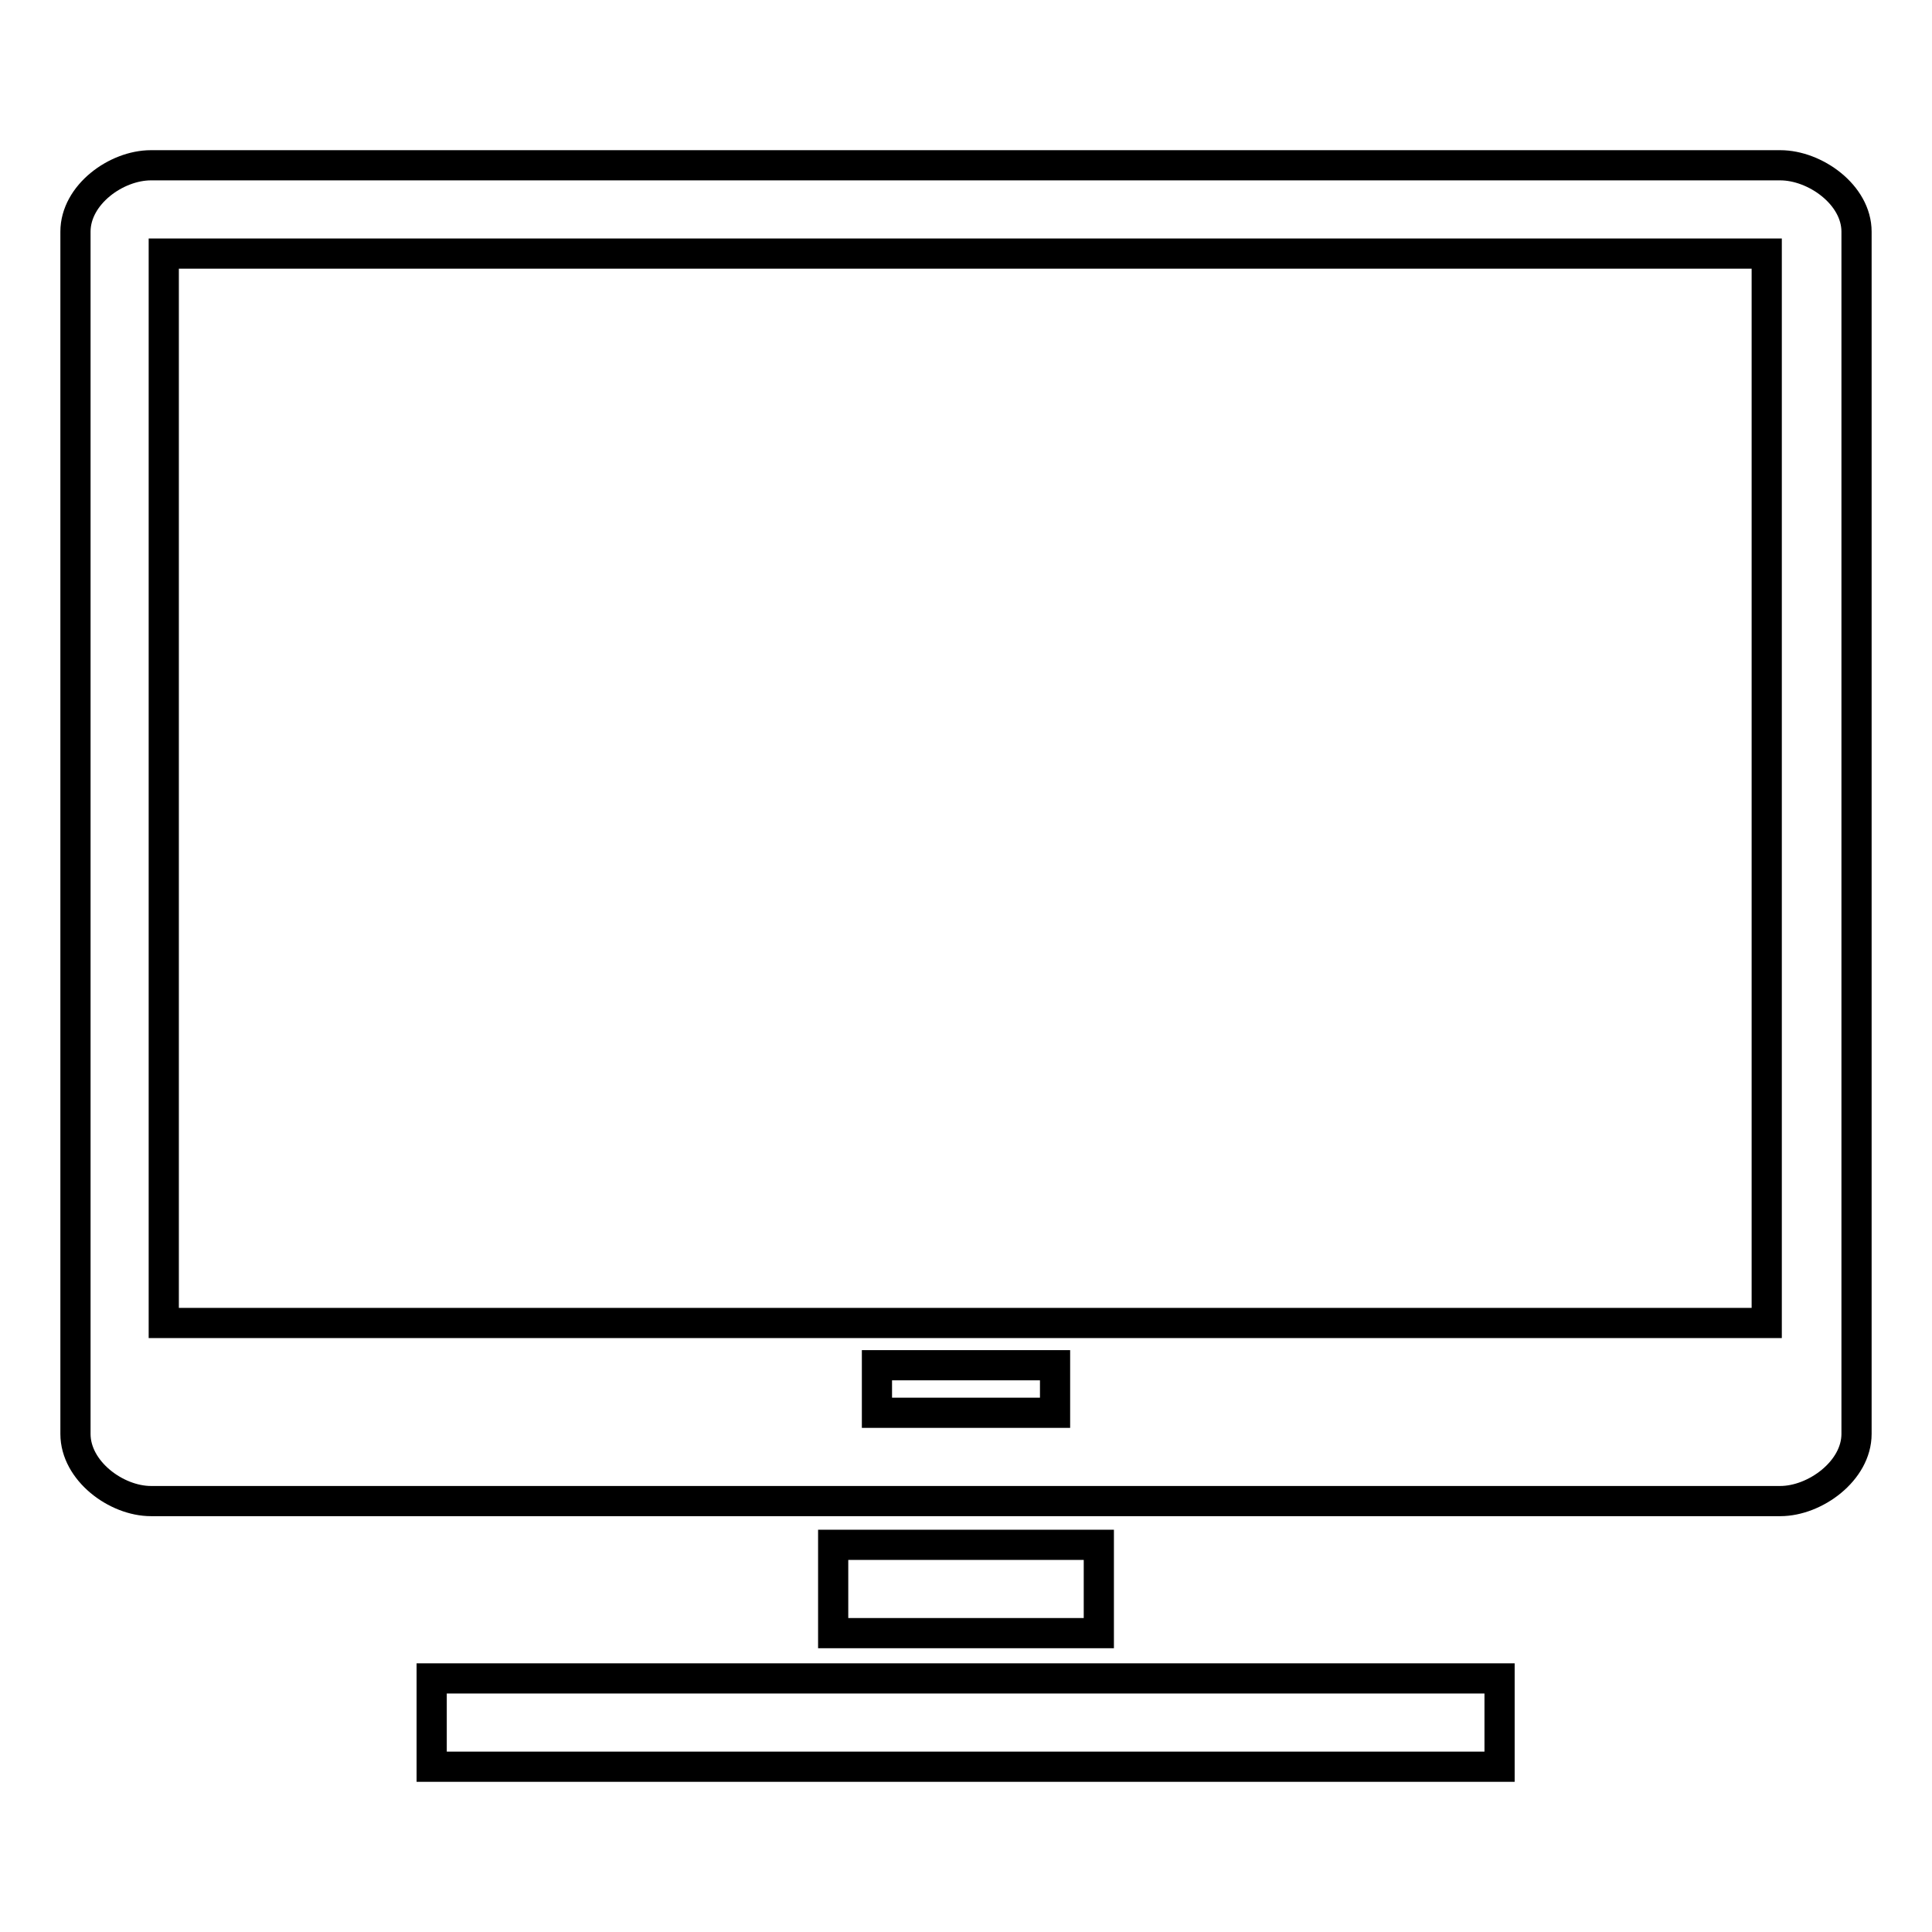 <?xml version="1.0" encoding="utf-8"?>
<!-- Svg Vector Icons : http://www.onlinewebfonts.com/icon -->
<!DOCTYPE svg PUBLIC "-//W3C//DTD SVG 1.1//EN" "http://www.w3.org/Graphics/SVG/1.1/DTD/svg11.dtd">
<svg version="1.1" xmlns="http://www.w3.org/2000/svg" xmlns:xlink="http://www.w3.org/1999/xlink" x="0px" y="0px" viewBox="0 0 256 256" enable-background="new 0 0 256 256" xml:space="preserve">
<g> <path stroke-width="4" fill-opacity="0" stroke="#000000"  d="M110.4,204.7h35.2v11.7h-35.2V204.7z M57.2,222.4h141.5v11.7H57.2V222.4z M235.9,21.9H20 c-4.6,0-10,3.9-10,8.8V190c0,4.9,5.4,8.9,10,8.9h215.9c4.6,0,10.1-4,10.1-8.9V30.7C246,25.8,240.5,21.9,235.9,21.9z M139.8,187.2 h-23.6v-6.3h23.6V187.2z M234.1,175.3H21.7V33.6h212.4V175.3z"/></g>
</svg>